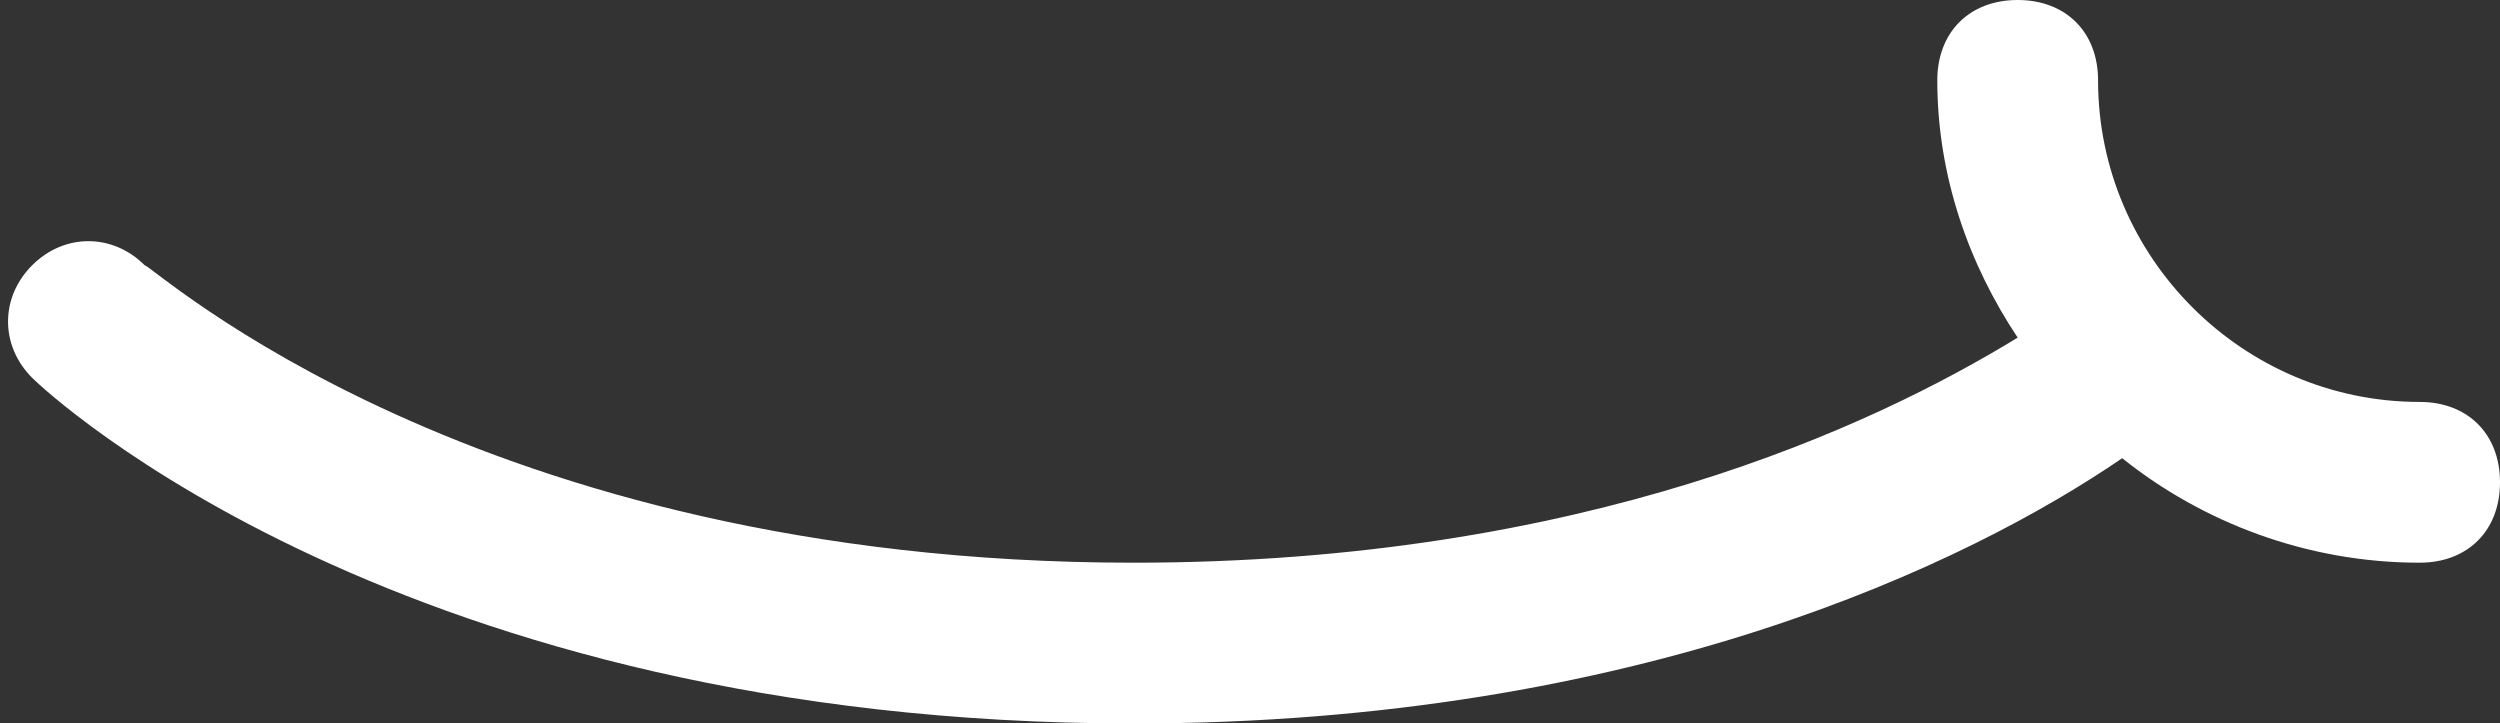 <?xml version="1.0" encoding="UTF-8" standalone="no"?><svg xmlns="http://www.w3.org/2000/svg" xmlns:xlink="http://www.w3.org/1999/xlink" fill="#ffffff" height="9" preserveAspectRatio="xMidYMid meet" version="1" viewBox="35.9 44.0 31.1 9.0" width="31.1" zoomAndPan="magnify"><rect x="35.9" y="44.0" width="31.1" height="9.0" fill="#333333" stroke="none"/><g id="change1_1"><path d="M66,49c-2.2,0-4-1.8-4-4c0-0.6-0.4-1-1-1s-1,0.4-1,1c0,1.2,0.4,2.3,1,3.2c-1.8,1.1-5.4,2.8-11,2.8 c-8.2,0-12.2-3.7-12.3-3.7c-0.4-0.4-1-0.4-1.4,0c-0.4,0.4-0.4,1,0,1.4C36.5,48.9,40.9,53,50,53c6.3,0,10.4-2,12.3-3.3 c1,0.8,2.3,1.3,3.7,1.3c0.6,0,1-0.4,1-1S66.6,49,66,49z"/></g></svg>